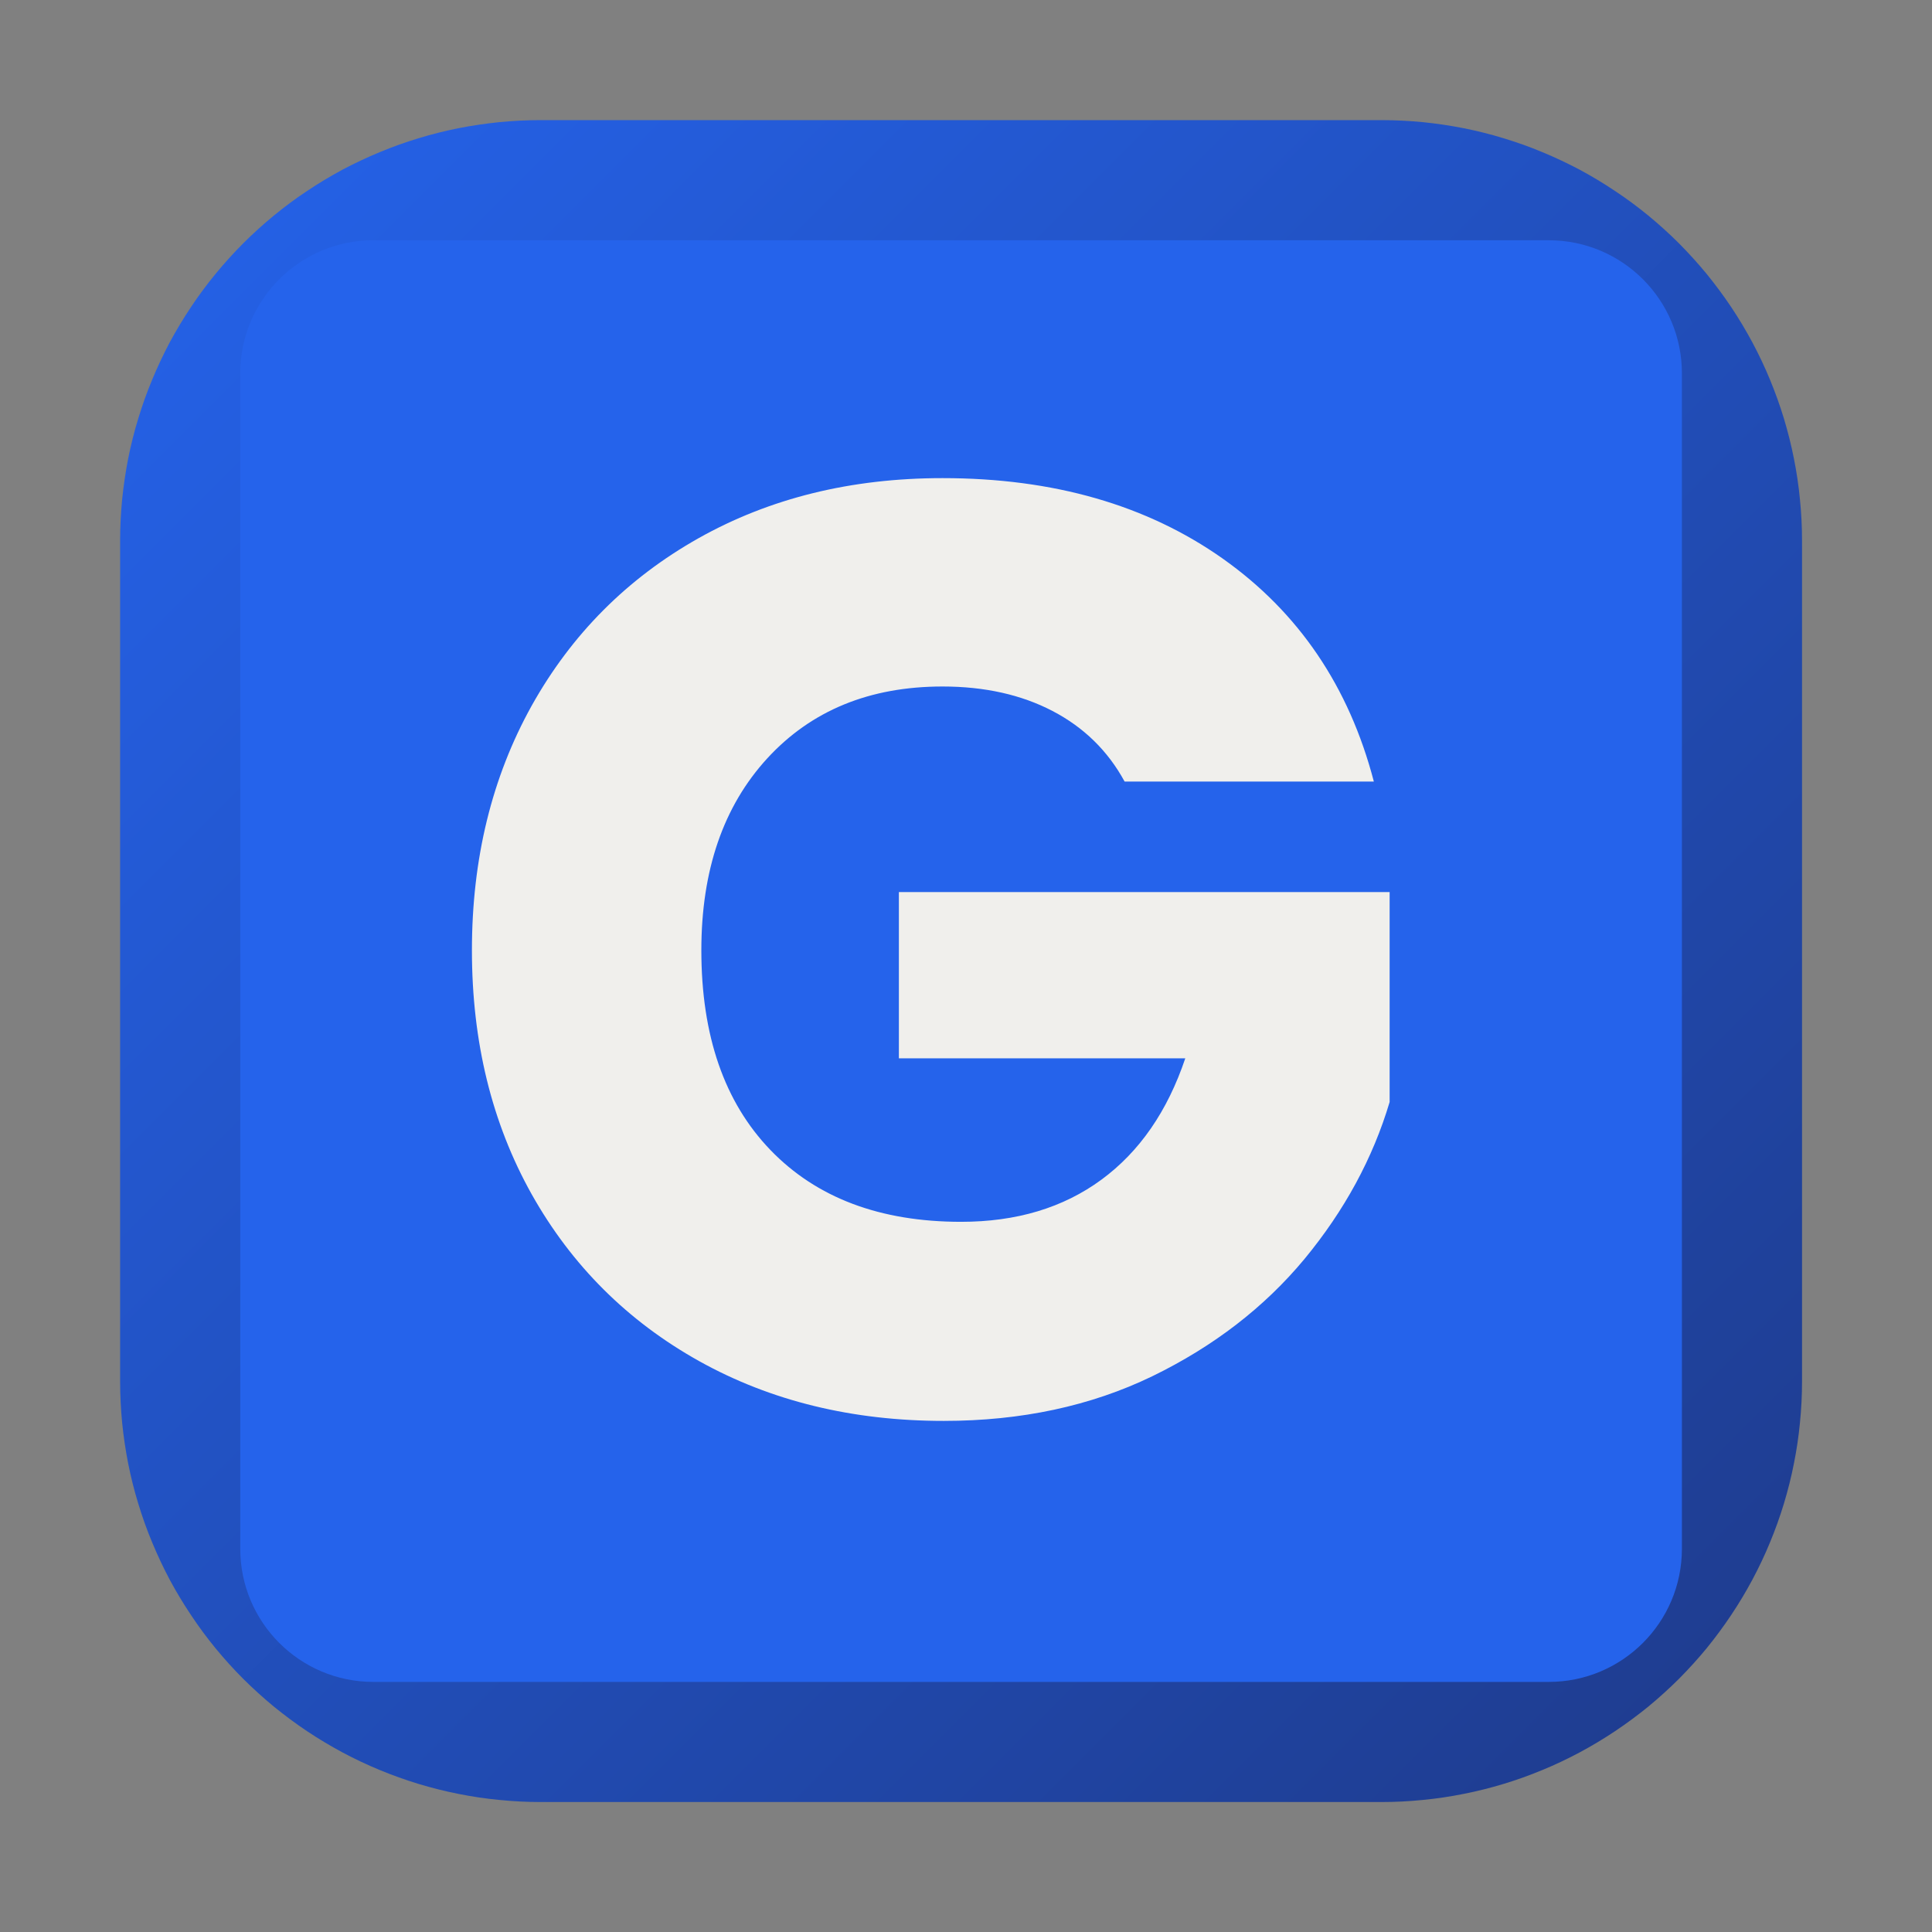 <svg xmlns="http://www.w3.org/2000/svg" xmlns:xlink="http://www.w3.org/1999/xlink" width="130" zoomAndPan="magnify" viewBox="0 0 97.5 97.5" height="130" preserveAspectRatio="xMidYMid meet" version="1.0"><rect x="0" y="0" width="97.5" height="97.5" fill="#808080" stroke="none"/><defs><g/><clipPath id="dd664b7bd7"><path d="M 6 6 L 91 6 L 91 91 L 6 91 Z M 6 6 " clip-rule="nonzero"/></clipPath><clipPath id="d759b55f3c"><path d="M 27.281 6.062 L 69.719 6.062 C 70.414 6.062 71.109 6.098 71.801 6.164 C 72.492 6.234 73.18 6.336 73.859 6.469 C 74.543 6.605 75.215 6.773 75.879 6.977 C 76.547 7.18 77.199 7.41 77.84 7.68 C 78.484 7.945 79.109 8.242 79.723 8.566 C 80.336 8.895 80.93 9.254 81.508 9.641 C 82.086 10.023 82.645 10.438 83.184 10.879 C 83.719 11.32 84.234 11.785 84.727 12.277 C 85.215 12.77 85.684 13.285 86.125 13.82 C 86.562 14.359 86.977 14.914 87.363 15.492 C 87.75 16.07 88.105 16.668 88.434 17.277 C 88.762 17.891 89.059 18.52 89.324 19.16 C 89.59 19.805 89.824 20.457 90.027 21.121 C 90.227 21.789 90.398 22.461 90.531 23.141 C 90.668 23.824 90.77 24.512 90.836 25.203 C 90.906 25.895 90.941 26.586 90.941 27.281 L 90.941 69.719 C 90.941 70.414 90.906 71.109 90.836 71.801 C 90.77 72.492 90.668 73.18 90.531 73.859 C 90.398 74.543 90.227 75.215 90.027 75.879 C 89.824 76.547 89.59 77.199 89.324 77.84 C 89.059 78.484 88.762 79.109 88.434 79.723 C 88.105 80.336 87.75 80.93 87.363 81.508 C 86.977 82.086 86.562 82.645 86.125 83.184 C 85.684 83.719 85.215 84.234 84.727 84.727 C 84.234 85.215 83.719 85.684 83.184 86.125 C 82.645 86.562 82.086 86.977 81.508 87.363 C 80.93 87.75 80.336 88.105 79.723 88.434 C 79.109 88.762 78.484 89.059 77.84 89.324 C 77.199 89.59 76.547 89.824 75.879 90.027 C 75.215 90.227 74.543 90.398 73.859 90.531 C 73.18 90.668 72.492 90.77 71.801 90.836 C 71.109 90.906 70.414 90.941 69.719 90.941 L 27.281 90.941 C 26.586 90.941 25.895 90.906 25.203 90.836 C 24.512 90.77 23.824 90.668 23.141 90.531 C 22.461 90.398 21.789 90.227 21.121 90.027 C 20.457 89.824 19.805 89.59 19.16 89.324 C 18.52 89.059 17.891 88.762 17.277 88.434 C 16.668 88.105 16.07 87.75 15.492 87.363 C 14.914 86.977 14.359 86.562 13.82 86.125 C 13.285 85.684 12.77 85.215 12.277 84.727 C 11.785 84.234 11.32 83.719 10.879 83.184 C 10.438 82.645 10.023 82.086 9.641 81.508 C 9.254 80.93 8.895 80.336 8.566 79.723 C 8.242 79.109 7.945 78.484 7.68 77.84 C 7.41 77.199 7.18 76.547 6.977 75.879 C 6.773 75.215 6.605 74.543 6.469 73.859 C 6.336 73.18 6.234 72.492 6.164 71.801 C 6.098 71.109 6.062 70.414 6.062 69.719 L 6.062 27.281 C 6.062 26.586 6.098 25.895 6.164 25.203 C 6.234 24.512 6.336 23.824 6.469 23.141 C 6.605 22.461 6.773 21.789 6.977 21.121 C 7.18 20.457 7.41 19.805 7.68 19.16 C 7.945 18.52 8.242 17.891 8.566 17.277 C 8.895 16.668 9.254 16.07 9.641 15.492 C 10.023 14.914 10.438 14.359 10.879 13.82 C 11.32 13.285 11.785 12.77 12.277 12.277 C 12.77 11.785 13.285 11.32 13.82 10.879 C 14.359 10.438 14.914 10.023 15.492 9.641 C 16.07 9.254 16.668 8.895 17.277 8.566 C 17.891 8.242 18.52 7.945 19.16 7.68 C 19.805 7.41 20.457 7.18 21.121 6.977 C 21.789 6.773 22.461 6.605 23.141 6.469 C 23.824 6.336 24.512 6.234 25.203 6.164 C 25.895 6.098 26.586 6.062 27.281 6.062 Z M 27.281 6.062 " clip-rule="nonzero"/></clipPath><linearGradient x1="-0" gradientTransform="matrix(84.877, 0, 0, 84.877, 6.063, 6.063)" y1="-0" x2="1" gradientUnits="userSpaceOnUse" y2="1" id="0f33f1ad2f"><stop stop-opacity="1" stop-color="rgb(14.51%, 38.82%, 92.159%)" offset="0"/><stop stop-opacity="1" stop-color="rgb(14.499%, 38.756%, 92.01%)" offset="0.008"/><stop stop-opacity="1" stop-color="rgb(14.478%, 38.631%, 91.713%)" offset="0.016"/><stop stop-opacity="1" stop-color="rgb(14.456%, 38.506%, 91.415%)" offset="0.023"/><stop stop-opacity="1" stop-color="rgb(14.433%, 38.379%, 91.118%)" offset="0.031"/><stop stop-opacity="1" stop-color="rgb(14.412%, 38.254%, 90.822%)" offset="0.039"/><stop stop-opacity="1" stop-color="rgb(14.391%, 38.129%, 90.524%)" offset="0.047"/><stop stop-opacity="1" stop-color="rgb(14.369%, 38.004%, 90.227%)" offset="0.055"/><stop stop-opacity="1" stop-color="rgb(14.348%, 37.877%, 89.929%)" offset="0.062"/><stop stop-opacity="1" stop-color="rgb(14.326%, 37.752%, 89.633%)" offset="0.07"/><stop stop-opacity="1" stop-color="rgb(14.305%, 37.627%, 89.336%)" offset="0.078"/><stop stop-opacity="1" stop-color="rgb(14.284%, 37.502%, 89.038%)" offset="0.086"/><stop stop-opacity="1" stop-color="rgb(14.262%, 37.375%, 88.741%)" offset="0.094"/><stop stop-opacity="1" stop-color="rgb(14.241%, 37.25%, 88.445%)" offset="0.102"/><stop stop-opacity="1" stop-color="rgb(14.22%, 37.125%, 88.147%)" offset="0.109"/><stop stop-opacity="1" stop-color="rgb(14.198%, 36.998%, 87.849%)" offset="0.117"/><stop stop-opacity="1" stop-color="rgb(14.175%, 36.873%, 87.552%)" offset="0.125"/><stop stop-opacity="1" stop-color="rgb(14.154%, 36.748%, 87.254%)" offset="0.133"/><stop stop-opacity="1" stop-color="rgb(14.133%, 36.623%, 86.958%)" offset="0.141"/><stop stop-opacity="1" stop-color="rgb(14.111%, 36.496%, 86.661%)" offset="0.148"/><stop stop-opacity="1" stop-color="rgb(14.09%, 36.371%, 86.363%)" offset="0.156"/><stop stop-opacity="1" stop-color="rgb(14.069%, 36.246%, 86.066%)" offset="0.164"/><stop stop-opacity="1" stop-color="rgb(14.047%, 36.119%, 85.77%)" offset="0.172"/><stop stop-opacity="1" stop-color="rgb(14.026%, 35.994%, 85.472%)" offset="0.18"/><stop stop-opacity="1" stop-color="rgb(14.005%, 35.869%, 85.175%)" offset="0.188"/><stop stop-opacity="1" stop-color="rgb(13.983%, 35.744%, 84.877%)" offset="0.195"/><stop stop-opacity="1" stop-color="rgb(13.962%, 35.617%, 84.581%)" offset="0.203"/><stop stop-opacity="1" stop-color="rgb(13.94%, 35.492%, 84.283%)" offset="0.211"/><stop stop-opacity="1" stop-color="rgb(13.919%, 35.367%, 83.986%)" offset="0.219"/><stop stop-opacity="1" stop-color="rgb(13.896%, 35.242%, 83.688%)" offset="0.227"/><stop stop-opacity="1" stop-color="rgb(13.875%, 35.115%, 83.392%)" offset="0.234"/><stop stop-opacity="1" stop-color="rgb(13.853%, 34.99%, 83.095%)" offset="0.242"/><stop stop-opacity="1" stop-color="rgb(13.832%, 34.865%, 82.797%)" offset="0.25"/><stop stop-opacity="1" stop-color="rgb(13.811%, 34.738%, 82.5%)" offset="0.258"/><stop stop-opacity="1" stop-color="rgb(13.789%, 34.613%, 82.202%)" offset="0.266"/><stop stop-opacity="1" stop-color="rgb(13.768%, 34.488%, 81.906%)" offset="0.273"/><stop stop-opacity="1" stop-color="rgb(13.747%, 34.363%, 81.609%)" offset="0.281"/><stop stop-opacity="1" stop-color="rgb(13.725%, 34.236%, 81.311%)" offset="0.289"/><stop stop-opacity="1" stop-color="rgb(13.704%, 34.111%, 81.013%)" offset="0.297"/><stop stop-opacity="1" stop-color="rgb(13.683%, 33.986%, 80.717%)" offset="0.305"/><stop stop-opacity="1" stop-color="rgb(13.661%, 33.859%, 80.42%)" offset="0.312"/><stop stop-opacity="1" stop-color="rgb(13.638%, 33.734%, 80.122%)" offset="0.32"/><stop stop-opacity="1" stop-color="rgb(13.617%, 33.609%, 79.825%)" offset="0.328"/><stop stop-opacity="1" stop-color="rgb(13.596%, 33.484%, 79.529%)" offset="0.336"/><stop stop-opacity="1" stop-color="rgb(13.574%, 33.357%, 79.231%)" offset="0.344"/><stop stop-opacity="1" stop-color="rgb(13.553%, 33.232%, 78.934%)" offset="0.352"/><stop stop-opacity="1" stop-color="rgb(13.531%, 33.107%, 78.636%)" offset="0.359"/><stop stop-opacity="1" stop-color="rgb(13.51%, 32.98%, 78.34%)" offset="0.367"/><stop stop-opacity="1" stop-color="rgb(13.489%, 32.855%, 78.043%)" offset="0.375"/><stop stop-opacity="1" stop-color="rgb(13.467%, 32.73%, 77.745%)" offset="0.383"/><stop stop-opacity="1" stop-color="rgb(13.446%, 32.605%, 77.448%)" offset="0.391"/><stop stop-opacity="1" stop-color="rgb(13.425%, 32.478%, 77.15%)" offset="0.398"/><stop stop-opacity="1" stop-color="rgb(13.403%, 32.353%, 76.854%)" offset="0.406"/><stop stop-opacity="1" stop-color="rgb(13.382%, 32.228%, 76.556%)" offset="0.414"/><stop stop-opacity="1" stop-color="rgb(13.359%, 32.103%, 76.259%)" offset="0.422"/><stop stop-opacity="1" stop-color="rgb(13.338%, 31.976%, 75.961%)" offset="0.43"/><stop stop-opacity="1" stop-color="rgb(13.316%, 31.851%, 75.665%)" offset="0.438"/><stop stop-opacity="1" stop-color="rgb(13.295%, 31.726%, 75.368%)" offset="0.445"/><stop stop-opacity="1" stop-color="rgb(13.274%, 31.599%, 75.07%)" offset="0.453"/><stop stop-opacity="1" stop-color="rgb(13.252%, 31.474%, 74.773%)" offset="0.461"/><stop stop-opacity="1" stop-color="rgb(13.231%, 31.349%, 74.477%)" offset="0.469"/><stop stop-opacity="1" stop-color="rgb(13.21%, 31.224%, 74.179%)" offset="0.477"/><stop stop-opacity="1" stop-color="rgb(13.188%, 31.097%, 73.882%)" offset="0.484"/><stop stop-opacity="1" stop-color="rgb(13.167%, 30.972%, 73.584%)" offset="0.492"/><stop stop-opacity="1" stop-color="rgb(13.145%, 30.847%, 73.288%)" offset="0.5"/><stop stop-opacity="1" stop-color="rgb(13.124%, 30.721%, 72.99%)" offset="0.5"/><stop stop-opacity="1" stop-color="rgb(13.113%, 30.658%, 72.842%)" offset="0.508"/><stop stop-opacity="1" stop-color="rgb(13.101%, 30.595%, 72.693%)" offset="0.516"/><stop stop-opacity="1" stop-color="rgb(13.08%, 30.47%, 72.395%)" offset="0.523"/><stop stop-opacity="1" stop-color="rgb(13.058%, 30.345%, 72.098%)" offset="0.531"/><stop stop-opacity="1" stop-color="rgb(13.037%, 30.219%, 71.802%)" offset="0.539"/><stop stop-opacity="1" stop-color="rgb(13.016%, 30.093%, 71.504%)" offset="0.547"/><stop stop-opacity="1" stop-color="rgb(12.994%, 29.968%, 71.207%)" offset="0.555"/><stop stop-opacity="1" stop-color="rgb(12.973%, 29.843%, 70.909%)" offset="0.562"/><stop stop-opacity="1" stop-color="rgb(12.952%, 29.716%, 70.613%)" offset="0.57"/><stop stop-opacity="1" stop-color="rgb(12.93%, 29.591%, 70.316%)" offset="0.578"/><stop stop-opacity="1" stop-color="rgb(12.909%, 29.466%, 70.018%)" offset="0.586"/><stop stop-opacity="1" stop-color="rgb(12.888%, 29.34%, 69.72%)" offset="0.594"/><stop stop-opacity="1" stop-color="rgb(12.866%, 29.214%, 69.424%)" offset="0.602"/><stop stop-opacity="1" stop-color="rgb(12.845%, 29.089%, 69.127%)" offset="0.609"/><stop stop-opacity="1" stop-color="rgb(12.822%, 28.964%, 68.829%)" offset="0.617"/><stop stop-opacity="1" stop-color="rgb(12.801%, 28.838%, 68.532%)" offset="0.625"/><stop stop-opacity="1" stop-color="rgb(12.779%, 28.712%, 68.236%)" offset="0.633"/><stop stop-opacity="1" stop-color="rgb(12.758%, 28.587%, 67.938%)" offset="0.641"/><stop stop-opacity="1" stop-color="rgb(12.737%, 28.461%, 67.641%)" offset="0.648"/><stop stop-opacity="1" stop-color="rgb(12.715%, 28.336%, 67.343%)" offset="0.656"/><stop stop-opacity="1" stop-color="rgb(12.694%, 28.21%, 67.046%)" offset="0.664"/><stop stop-opacity="1" stop-color="rgb(12.672%, 28.085%, 66.75%)" offset="0.672"/><stop stop-opacity="1" stop-color="rgb(12.651%, 27.959%, 66.452%)" offset="0.68"/><stop stop-opacity="1" stop-color="rgb(12.63%, 27.834%, 66.154%)" offset="0.688"/><stop stop-opacity="1" stop-color="rgb(12.608%, 27.708%, 65.857%)" offset="0.695"/><stop stop-opacity="1" stop-color="rgb(12.587%, 27.583%, 65.561%)" offset="0.703"/><stop stop-opacity="1" stop-color="rgb(12.564%, 27.457%, 65.263%)" offset="0.711"/><stop stop-opacity="1" stop-color="rgb(12.543%, 27.332%, 64.966%)" offset="0.719"/><stop stop-opacity="1" stop-color="rgb(12.521%, 27.206%, 64.668%)" offset="0.727"/><stop stop-opacity="1" stop-color="rgb(12.5%, 27.08%, 64.372%)" offset="0.734"/><stop stop-opacity="1" stop-color="rgb(12.479%, 26.955%, 64.075%)" offset="0.742"/><stop stop-opacity="1" stop-color="rgb(12.457%, 26.83%, 63.777%)" offset="0.75"/><stop stop-opacity="1" stop-color="rgb(12.436%, 26.704%, 63.48%)" offset="0.758"/><stop stop-opacity="1" stop-color="rgb(12.415%, 26.578%, 63.184%)" offset="0.766"/><stop stop-opacity="1" stop-color="rgb(12.393%, 26.453%, 62.886%)" offset="0.773"/><stop stop-opacity="1" stop-color="rgb(12.372%, 26.328%, 62.589%)" offset="0.781"/><stop stop-opacity="1" stop-color="rgb(12.35%, 26.201%, 62.291%)" offset="0.789"/><stop stop-opacity="1" stop-color="rgb(12.329%, 26.076%, 61.993%)" offset="0.797"/><stop stop-opacity="1" stop-color="rgb(12.308%, 25.951%, 61.697%)" offset="0.805"/><stop stop-opacity="1" stop-color="rgb(12.285%, 25.826%, 61.4%)" offset="0.812"/><stop stop-opacity="1" stop-color="rgb(12.263%, 25.699%, 61.102%)" offset="0.82"/><stop stop-opacity="1" stop-color="rgb(12.242%, 25.574%, 60.805%)" offset="0.828"/><stop stop-opacity="1" stop-color="rgb(12.221%, 25.449%, 60.509%)" offset="0.836"/><stop stop-opacity="1" stop-color="rgb(12.199%, 25.323%, 60.211%)" offset="0.844"/><stop stop-opacity="1" stop-color="rgb(12.178%, 25.197%, 59.914%)" offset="0.852"/><stop stop-opacity="1" stop-color="rgb(12.157%, 25.072%, 59.616%)" offset="0.859"/><stop stop-opacity="1" stop-color="rgb(12.135%, 24.947%, 59.32%)" offset="0.867"/><stop stop-opacity="1" stop-color="rgb(12.114%, 24.82%, 59.023%)" offset="0.875"/><stop stop-opacity="1" stop-color="rgb(12.093%, 24.695%, 58.725%)" offset="0.883"/><stop stop-opacity="1" stop-color="rgb(12.071%, 24.57%, 58.427%)" offset="0.891"/><stop stop-opacity="1" stop-color="rgb(12.05%, 24.445%, 58.131%)" offset="0.898"/><stop stop-opacity="1" stop-color="rgb(12.027%, 24.318%, 57.834%)" offset="0.906"/><stop stop-opacity="1" stop-color="rgb(12.006%, 24.193%, 57.536%)" offset="0.914"/><stop stop-opacity="1" stop-color="rgb(11.984%, 24.068%, 57.239%)" offset="0.922"/><stop stop-opacity="1" stop-color="rgb(11.963%, 23.941%, 56.941%)" offset="0.93"/><stop stop-opacity="1" stop-color="rgb(11.942%, 23.816%, 56.645%)" offset="0.938"/><stop stop-opacity="1" stop-color="rgb(11.92%, 23.691%, 56.348%)" offset="0.945"/><stop stop-opacity="1" stop-color="rgb(11.899%, 23.566%, 56.05%)" offset="0.953"/><stop stop-opacity="1" stop-color="rgb(11.877%, 23.439%, 55.753%)" offset="0.961"/><stop stop-opacity="1" stop-color="rgb(11.856%, 23.314%, 55.457%)" offset="0.969"/><stop stop-opacity="1" stop-color="rgb(11.835%, 23.189%, 55.159%)" offset="0.977"/><stop stop-opacity="1" stop-color="rgb(11.813%, 23.062%, 54.861%)" offset="0.984"/><stop stop-opacity="1" stop-color="rgb(11.792%, 22.937%, 54.564%)" offset="0.992"/><stop stop-opacity="1" stop-color="rgb(11.771%, 22.812%, 54.268%)" offset="1"/></linearGradient><clipPath id="9e0409304a"><path d="M 12.125 12.125 L 84.879 12.125 L 84.879 84.879 L 12.125 84.879 Z M 12.125 12.125 " clip-rule="nonzero"/></clipPath><clipPath id="7ec9443597"><path d="M 18.84 12.125 L 78.16 12.125 C 81.871 12.125 84.879 15.133 84.879 18.84 L 84.879 78.16 C 84.879 81.871 81.871 84.879 78.16 84.879 L 18.84 84.879 C 15.133 84.879 12.125 81.871 12.125 78.16 L 12.125 18.84 C 12.125 15.133 15.133 12.125 18.84 12.125 Z M 18.84 12.125 " clip-rule="nonzero"/></clipPath><clipPath id="d1332e3fa8"><path d="M 0.125 0.125 L 72.879 0.125 L 72.879 72.879 L 0.125 72.879 Z M 0.125 0.125 " clip-rule="nonzero"/></clipPath><clipPath id="48f88ef848"><path d="M 6.84 0.125 L 66.16 0.125 C 69.871 0.125 72.879 3.133 72.879 6.84 L 72.879 66.16 C 72.879 69.871 69.871 72.879 66.16 72.879 L 6.84 72.879 C 3.133 72.879 0.125 69.871 0.125 66.16 L 0.125 6.84 C 0.125 3.133 3.133 0.125 6.84 0.125 Z M 6.84 0.125 " clip-rule="nonzero"/></clipPath><clipPath id="c41e79617e"><rect x="0" width="73" y="0" height="73"/></clipPath><clipPath id="71b6592506"><rect x="0" width="53" y="0" height="95"/></clipPath></defs><g clip-path="url(#dd664b7bd7)"><g clip-path="url(#d759b55f3c)"><path fill="url(#0f33f1ad2f)" d="M 6.062 6.062 L 6.062 90.941 L 90.941 90.941 L 90.941 6.062 Z M 6.062 6.062 " fill-rule="nonzero"/></g></g><path fill="#f8fafc" d="M 31.828 63.656 L 31.828 33.344 L 47.289 33.344 C 53.047 33.344 56.836 36.68 56.836 41.832 C 56.836 45.32 55.172 47.895 52.289 49.258 L 59.262 63.656 L 50.016 63.656 L 43.953 50.773 L 38.648 50.773 L 38.648 63.656 Z M 43.195 44.41 L 47.742 44.41 C 50.016 44.41 51.383 43.195 51.383 41.227 C 51.383 39.254 50.016 38.043 47.742 38.043 L 43.195 38.043 Z M 65.172 63.656 L 65.172 33.344 L 73.66 33.344 L 73.66 63.656 Z M 65.172 63.656 " fill-opacity="1" fill-rule="nonzero"/><g clip-path="url(#9e0409304a)"><g clip-path="url(#7ec9443597)"><g transform="matrix(1, 0, 0, 1, 12, 12)"><g clip-path="url(#c41e79617e)"><g clip-path="url(#d1332e3fa8)"><g clip-path="url(#48f88ef848)"><path fill="#2563eb" d="M 0.125 0.125 L 72.879 0.125 L 72.879 72.879 L 0.125 72.879 Z M 0.125 0.125 " fill-opacity="1" fill-rule="nonzero"/></g></g></g></g></g></g><g transform="matrix(1, 0, 0, 1, 21, 1)"><g clip-path="url(#71b6592506)"><g fill="#f0efec" fill-opacity="1"><g transform="translate(0.613, 70.379)"><g><path d="M 35.141 -31.938 C 34.297 -33.488 33.082 -34.676 31.5 -35.5 C 29.926 -36.32 28.078 -36.734 25.953 -36.734 C 22.273 -36.734 19.328 -35.523 17.109 -33.109 C 14.891 -30.691 13.781 -27.461 13.781 -23.422 C 13.781 -19.117 14.941 -15.758 17.266 -13.344 C 19.598 -10.926 22.805 -9.719 26.891 -9.719 C 29.68 -9.719 32.039 -10.426 33.969 -11.844 C 35.895 -13.258 37.305 -15.301 38.203 -17.969 L 23.75 -17.969 L 23.75 -26.359 L 48.516 -26.359 L 48.516 -15.766 C 47.672 -12.93 46.238 -10.289 44.219 -7.844 C 42.195 -5.406 39.633 -3.43 36.531 -1.922 C 33.426 -0.422 29.922 0.328 26.016 0.328 C 21.398 0.328 17.285 -0.676 13.672 -2.688 C 10.055 -4.707 7.238 -7.516 5.219 -11.109 C 3.207 -14.703 2.203 -18.805 2.203 -23.422 C 2.203 -28.035 3.207 -32.148 5.219 -35.766 C 7.238 -39.379 10.047 -42.195 13.641 -44.219 C 17.234 -46.238 21.336 -47.25 25.953 -47.25 C 31.547 -47.25 36.258 -45.895 40.094 -43.188 C 43.926 -40.477 46.469 -36.727 47.719 -31.938 Z M 35.141 -31.938 "/></g></g></g></g></g></svg>
